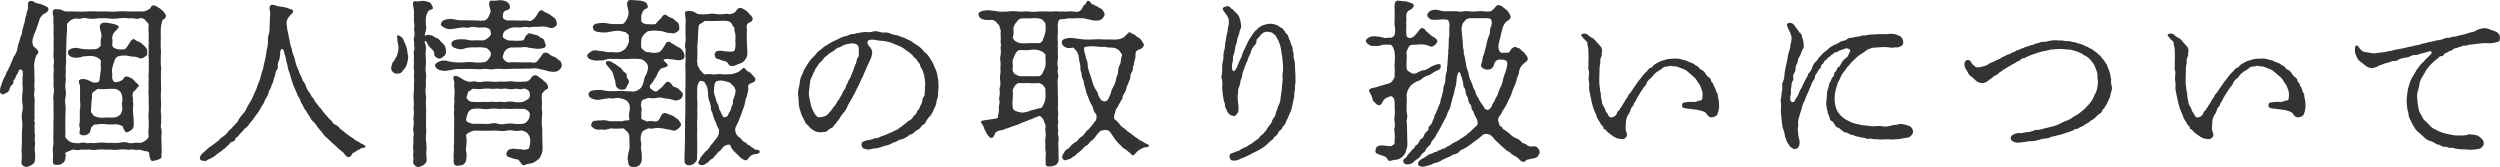 <svg xmlns="http://www.w3.org/2000/svg" width="337.651" height="22.564" viewBox="0 0 337.651 22.564"><defs><style>.a{fill:#333;}</style></defs><g transform="translate(-431.818 -2506.799)"><path class="a" d="M-161.136-5.184a7.384,7.384,0,0,0,0-1.032,2.549,2.549,0,0,1,0-1.056,2.561,2.561,0,0,0,0-1.056,3.933,3.933,0,0,1,.024-1.056c.072-.432-.072-.816,0-1.056.072-.288-.048-.672.024-1.08a6.877,6.877,0,0,0,.024-1.056c0-.312.024-.672.024-1.08,0-.432.024-.7.024-1.08,0-.456.048-.768.048-1.08a6.328,6.328,0,0,0,.024-1.176c-.024-.192.144-.36.456-.624a1.6,1.6,0,0,1,.792-.288,1.282,1.282,0,0,0,.744,0,1.374,1.374,0,0,1,.768,0,4.5,4.5,0,0,0,1.392,0,8.983,8.983,0,0,1,1.392,0,5.4,5.4,0,0,0,1.392,0,4.657,4.657,0,0,1,1.416,0,3.573,3.573,0,0,1,.72,0,1.209,1.209,0,0,0,.72,0,.73.73,0,0,1,.84.312c.168.24.456.336.408.6a5.642,5.642,0,0,0,0,1.1c.024.456-.024.672,0,1.056.024.408-.048.816,0,1.08.024.36-.048.816,0,1.056a7.75,7.75,0,0,1,0,1.056,8.106,8.106,0,0,1,0,1.08c-.048.432.024.744,0,1.056a7.743,7.743,0,0,0,0,1.056,5.377,5.377,0,0,0,0,1.08c.024.48-.024.648,0,1.056a7.528,7.528,0,0,1,0,1.056,5.359,5.359,0,0,0,0,1.08c.024.24,0,.768,0,1.056a4.159,4.159,0,0,0,0,1.1c.024.144-.1.384-.432.6a1.268,1.268,0,0,1-.84.336,2.563,2.563,0,0,0-.744,0,1.922,1.922,0,0,1-.744,0c-.408-.216-1.008-.024-1.44,0a6.692,6.692,0,0,1-.7,0,7.043,7.043,0,0,0-.72,0,5.739,5.739,0,0,0-1.44,0,2.4,2.4,0,0,1-.72,0c-.216,0-.5.1-.7,0a1.546,1.546,0,0,0-.744,0,1.657,1.657,0,0,1-.768,0,1.247,1.247,0,0,1-.84-.312c-.192-.168-.48-.408-.432-.6a8.439,8.439,0,0,0,0-1.1c.024-.336,0-.552,0-1.032Zm8.4-13.656a8.984,8.984,0,0,0-1.392,0,8.971,8.971,0,0,1-1.392,0h-1.392a13.463,13.463,0,0,0-1.392,0,8.971,8.971,0,0,1-1.392,0h-1.392c-.264-.024-.7-.288-.84-.288-.336.024-.648-.12-.84.1-.24.264.048.864,0,1.152-.024.5.024.672.024,1.128s-.024.84,0,1.128c.024.264,0,.84,0,1.128v.96a6.352,6.352,0,0,0,0,.96,2.69,2.69,0,0,1,0,.984c-.048.288.072.6,0,.96a6.723,6.723,0,0,0,0,.984c0,.24-.024.624,0,.984a2.711,2.711,0,0,1,0,.984,2.708,2.708,0,0,0,0,.984,6.551,6.551,0,0,0,0,.984c-.024.288,0,.552,0,.984l-.024,1.008v1.032l-.024,1.008a3,3,0,0,1-.024,1.032,3.862,3.862,0,0,0,0,1.056c0,.48-.048.648-.024,1.08.024.408.36.384.576.384a1.022,1.022,0,0,0,.72-.216.847.847,0,0,0,.384-.624c0-.216.12-.48,0-.672-.072-.12.072-.168.408-.312.312-.12.6-.312.864-.216a1.66,1.66,0,0,0,.768,0,3.853,3.853,0,0,1,.744,0,2.232,2.232,0,0,1,.7,0,1.808,1.808,0,0,0,.72,0,7.163,7.163,0,0,1,1.44,0,3.6,3.6,0,0,1,.72,0,3.371,3.371,0,0,0,.7,0,5.774,5.774,0,0,1,1.44,0c.192.048.384-.12.744,0a3.851,3.851,0,0,0,.744,0c.336.024.624.192.888.192.336.024.456.192.456.36,0,.336.144.936.384.96a2.763,2.763,0,0,0,.792-.168c.144-.048.576-.192.48-.528-.048-.144.048-.336.024-.672-.024-.216,0-.6-.024-1.008,0-.192-.024-.72-.024-.96a3.379,3.379,0,0,0,0-.984c-.144-.408-.024-.552-.024-.984v-.984a3.528,3.528,0,0,1-.024-1.008c.024-.408,0-.648,0-1.008a4.483,4.483,0,0,1,0-.984,3.8,3.8,0,0,0,0-.744c.024-.12-.024-.48,0-.72a3.854,3.854,0,0,1,0-.744,7.1,7.1,0,0,1,0-.72,2,2,0,0,0-.024-.744,7.242,7.242,0,0,1,0-.744v-.72a2.341,2.341,0,0,0,0-.72,11.16,11.16,0,0,1,0-1.272c0-.384-.024-.936,0-1.272a2.974,2.974,0,0,1,.1-.84c.072-.216.072-.5.192-.552a.672.672,0,0,0,.408-.48c0-.192-.072-.144-.192-.432-.048-.12-.384-.384-.48-.48-.264-.24-.432-.24-.576-.384a.835.835,0,0,0-.5-.144c-.288-.024-.264.384-.5.48a3.153,3.153,0,0,1-.408.216,1.661,1.661,0,0,1-.672.12ZM-155.5-8.376a8.471,8.471,0,0,1,1.1,0,1.441,1.441,0,0,1,.6.312,1.182,1.182,0,0,1,.288.576,2.144,2.144,0,0,1,0,1.032c-.048.36.144.792,0,1.056-.072.12-.072.384-.312.552a1.41,1.41,0,0,1-.624.312,6.156,6.156,0,0,1-1.152,0,3.543,3.543,0,0,1-1.128,0c-.264-.1-.576-.144-.624-.264-.1-.216-.312-.264-.336-.552-.024-.192.048-.744.048-.984-.024-.336.12-.792.072-1.176a.586.586,0,0,1,.336-.552c.192-.1.336-.36.576-.312A6.158,6.158,0,0,0-155.5-8.376Zm-3.672,1.68a3.05,3.05,0,0,1,0,.936,5.77,5.77,0,0,0-.024.936c-.024.36,0,.672-.024.96a1.4,1.4,0,0,0-.024.624c.1.192.048.336,0,.744-.072.24.288.384.528.384a1.045,1.045,0,0,0,.672-.216c.264-.192.264-.384.36-.768.024-.168.144-.168.288-.36.12-.144.456-.12.672-.144a3.535,3.535,0,0,1,1.128,0,9.144,9.144,0,0,0,1.152,0,1.691,1.691,0,0,1,.672.1c.216.12.36.1.384.24a1.513,1.513,0,0,0,.36.672c.144.168.5-.048.672-.168a.831.831,0,0,0,.432-.7,9.911,9.911,0,0,0-.048-1.3,6.519,6.519,0,0,1-.024-1.368c.048-.288-.072-.576-.024-.792.024-.336-.144-.5,0-.936.072-.24.456-.432.48-.552.048-.192.192-.168.264-.288.1-.168-.024-.288-.168-.408a2.706,2.706,0,0,1-.456-.456,1.231,1.231,0,0,0-.552-.36,1.073,1.073,0,0,0-.48-.144c-.264-.024-.312.264-.48.432a1.9,1.9,0,0,1-.84.336c-.432.048-.624-.384-.576-.84.048-.336-.1-.7,0-1.008a5.242,5.242,0,0,1,.336-1.1.784.784,0,0,1,.624-.576,2.987,2.987,0,0,1,1.224-.024,3.118,3.118,0,0,0,.648.1,1.7,1.7,0,0,1,.744.168.68.68,0,0,0,.672-.048c.216-.144.5-.264.48-.5s.048-.528-.12-.744a2.656,2.656,0,0,0-.528-.552,1.585,1.585,0,0,0-.672-.408c-.288-.1-.384-.288-.48-.288-.36.024-.528.456-.672.672-.216.288-.36.648-.624.72a5.2,5.2,0,0,1-.864-.024c-.408-.072-.792-.24-.768-.648a2.191,2.191,0,0,0,0-.792,1.356,1.356,0,0,1,.36-.936,4.112,4.112,0,0,0,.528-.6c.072-.144-.312-.336-.792-.456a9.4,9.4,0,0,0-.96-.144c-.264,0-.5-.048-.72.24-.192.24-.048.576.048,1.008a1.608,1.608,0,0,1,0,1.008,2.553,2.553,0,0,0,0,.744c0,.168-.12.216-.312.384a.849.849,0,0,1-.624.192,8.825,8.825,0,0,1-1.128,0,4.022,4.022,0,0,1-.96-.144,1.968,1.968,0,0,0-.984.072c-.36.168-.432.312-.432.552s.168.408.432.552a1.9,1.9,0,0,0,.984.1c.384,0,.528-.216.96-.168a2.961,2.961,0,0,1,1.128,0,1.744,1.744,0,0,1,.624.264c.192.144.384.288.312.552-.048.384.048.744,0,1.008-.072.384-.1.816-.144,1.1-.024.456-.192.6-.336.576a1.062,1.062,0,0,1-.624,0c-.312-.12-.624-.312-.84-.36a1.392,1.392,0,0,0-.888,0c-.312.264.024.576.024,1.008Zm-6.168-4.32a2.906,2.906,0,0,1,0-.912,4.675,4.675,0,0,1,.264-.984c.072-.144.432-.288.192-.672-.192-.312-.552-.408-.648-.72a1.523,1.523,0,0,1-.024-.864,5.709,5.709,0,0,1,.36-.984,4.893,4.893,0,0,0,.264-.768,7.212,7.212,0,0,0,.264-.768,1.513,1.513,0,0,1,.576-.792c.264-.144.624-.312.648-.648.024-.312-.312-.408-.768-.6s-.888-.216-.984-.288c-.12-.12-.552-.36-.84-.192-.24.144-.168.672-.168.84,0,.384-.168.5-.192.792-.024.36-.168.456-.192.792a3.542,3.542,0,0,1-.192.768c-.048.264-.192.648-.192.768a1.97,1.97,0,0,1-.216.792c-.12.36-.168.648-.216.768a2.453,2.453,0,0,0-.216.792,2.179,2.179,0,0,1-.264.768c-.1.288-.312.384-.36.7-.048.192-.216.408-.312.744-.072.192-.24.48-.336.72a3.563,3.563,0,0,0-.36.744c-.072.24-.264.432-.312.648a9.66,9.66,0,0,0-.36,1.032c-.12.456-.072.72.144.84.24.12.264.048.552-.1a.785.785,0,0,0,.552-.624.916.916,0,0,1,.264-.456c.144-.144.264-.192.24-.48-.024-.264.216-.312.264-.5a1.465,1.465,0,0,1,.216-.48c.264-.336.216-.768.552-.648.192.048.24.24.24.48,0,.432-.048.7-.048.84.024.36-.024.576,0,.72a4.249,4.249,0,0,1-.024,1.248,6.678,6.678,0,0,0,0,1.2,2.76,2.76,0,0,1,0,1.176,2.908,2.908,0,0,0-.024,1.2,6.68,6.68,0,0,1,0,1.2,9.418,9.418,0,0,0-.024,1.176c0,.312-.024.816-.024,1.2a3.491,3.491,0,0,0-.024.72,6.387,6.387,0,0,1,0,1.2c0,.168-.144.48.432.744.24.1.456,0,.816-.168.216-.12.5-.312.528-.552a4.151,4.151,0,0,0,.024-1.224,3.207,3.207,0,0,1,0-.84,3.313,3.313,0,0,0-.024-.84c-.024-.336.1-.5,0-.84-.072-.24.024-.7-.024-.84-.072-.216.1-.384,0-.72-.12-.288.072-.432,0-.744a7.186,7.186,0,0,1,0-.72,7.2,7.2,0,0,1,0-.72c0-.24.024-.576,0-1.008a2.631,2.631,0,0,1-.024-.984c.072-.288-.048-.648,0-1.008a6.7,6.7,0,0,0,0-.984Zm22.752,11.3c-.36.336-.5.7-.336.888.192.192.168.1.5.168.24.1.456-.168.744-.264A3.173,3.173,0,0,0-140.88.6a6.091,6.091,0,0,1,.672-.5c.168-.12.312-.24.552-.432.216-.168.312-.312.5-.456.12-.1.24-.36.5-.432.384-.12.384-.24.48-.456.1-.192.336-.216.456-.456a2.518,2.518,0,0,1,.432-.456c.216-.216.24-.36.432-.48a1.362,1.362,0,0,0,.456-.456,3.044,3.044,0,0,1,.384-.48l.384-.5a2.857,2.857,0,0,1,.36-.5,2.938,2.938,0,0,0,.36-.552c.12-.168.168-.288.312-.528a2.51,2.51,0,0,0,.312-.552,2.156,2.156,0,0,1,.288-.576,1.863,1.863,0,0,0,.264-.576,1.354,1.354,0,0,1,.24-.576c.144-.168.12-.384.24-.6a1.763,1.763,0,0,0,.216-.624,2.149,2.149,0,0,1,.216-.624,1.623,1.623,0,0,1,.168-.648.759.759,0,0,0,.192-.648,1.251,1.251,0,0,1,.168-.72,3.876,3.876,0,0,0,.144-.792c0-.432.048-.744.264-.744.264,0,.216.288.384.816a4.494,4.494,0,0,1,.192.816c.024.216.144.456.192.768a2.659,2.659,0,0,0,.192.7c.12.312.12.384.216.7.1.336.168.552.216.672a4.715,4.715,0,0,0,.24.672c.072.12.192.5.288.648s.1.336.288.648a1.8,1.8,0,0,1,.312.648c.072.288.288.456.336.624a1.578,1.578,0,0,0,.384.624,4.368,4.368,0,0,0,.384.624c.216.288.288.624.552.792a4.043,4.043,0,0,1,.624.792c.216.288.408.48.624.744a3.1,3.1,0,0,0,.648.72l.7.672a9.407,9.407,0,0,1,.744.672c.312.288.552.456.744.624.216.216.456.744.816.6.264-.1.312-.264.408-.432s.288-.144.5-.336c.24-.192.432-.192.576-.336a1.638,1.638,0,0,1,.48-.144c.144-.048.24-.072.24-.144,0-.024,0-.024-.024-.048-.24-.312-.528-.312-.768-.5s-.408-.168-.744-.456c-.168-.168-.408-.24-.648-.456a6.464,6.464,0,0,1-.648-.48c-.216-.216-.456-.336-.624-.5a1.55,1.55,0,0,0-.624-.528c-.312-.072-.432-.456-.576-.576a3.169,3.169,0,0,1-.552-.576,7.18,7.18,0,0,1-.528-.6,3.833,3.833,0,0,0-.5-.624c-.144-.144-.312-.456-.5-.648s-.216-.456-.456-.672c-.144-.12-.24-.48-.432-.7a2.572,2.572,0,0,1-.408-.72,2.008,2.008,0,0,0-.384-.744c-.168-.216-.144-.48-.36-.792-.12-.216-.264-.648-.384-.936a4.881,4.881,0,0,1-.336-.96,3.329,3.329,0,0,0-.312-.984c-.144-.408-.12-.7-.264-.984A7.009,7.009,0,0,1-130.9-15.1c-.12-.408-.144-.744-.216-1.008-.1-.312-.1-.744-.168-1.1a1.457,1.457,0,0,1,.408-1.008c.216-.264.48-.456.48-.576.024-.24-.144-.312-.312-.336-.144-.024-.36-.168-.672-.24-.5-.144-.984-.12-1.152-.192-.264-.12-.672-.264-.888-.12-.312.216-.072.768-.072,1.056,0,.432-.072.792-.048.96a5.818,5.818,0,0,1-.048.96,2.47,2.47,0,0,1-.1.96,2.42,2.42,0,0,0-.1.96,5.228,5.228,0,0,1-.12.96c-.1.336-.1.7-.168.912a8.136,8.136,0,0,1-.192.936c-.1.264-.12.744-.216.936a8.941,8.941,0,0,0-.264.912,5.288,5.288,0,0,1-.288.888c-.168.36-.264.72-.336.888-.168.36-.288.648-.384.864a7.179,7.179,0,0,1-.432.864,8.653,8.653,0,0,0-.48.84,2.675,2.675,0,0,1-.552.84,3.646,3.646,0,0,0-.6.84c-.048.216-.24.312-.312.408a2.956,2.956,0,0,1-.36.384c-.168.144-.168.24-.336.36a1.705,1.705,0,0,0-.36.36,2.892,2.892,0,0,1-.744.7,2.469,2.469,0,0,0-.408.336c-.144.24-.24.216-.384.336a7.637,7.637,0,0,1-.84.624,2.864,2.864,0,0,0-.5.408Zm36-17.928c-.384,0-.792-.024-.984,0a5.01,5.01,0,0,1-1.152-.144,2.468,2.468,0,0,0-1.176.072c-.408.168-.456.312-.528.552-.1.192.192.36.528.552a1.689,1.689,0,0,0,1.176.1c.312-.024.768-.12,1.152-.168s.576.12.984,0a1.683,1.683,0,0,1,.984,0c.192.024.672,0,1.032,0a1.109,1.109,0,0,1,.6.168c.312.144.192.336.264.48.168.36-.264.672-.408.792a1.131,1.131,0,0,1-.768.312,12.5,12.5,0,0,0-1.344,0c-.408,0-.816-.168-1.128-.144A3.82,3.82,0,0,0-108.5-15c-.312.12-.528.288-.528.552a.658.658,0,0,0,.528.552,1.845,1.845,0,0,0,1.152.1,2.98,2.98,0,0,1,1.128-.192c.336.024,1.008-.048,1.344,0,.288.048.624.048.792.216.192.216.336.288.384.552.1.384-.192.648-.36.888a.841.841,0,0,1-.7.36,5.422,5.422,0,0,1-1.248,0,4.819,4.819,0,0,0-1.176,0,9.611,9.611,0,0,1-1.176,0,4.3,4.3,0,0,1-1.152-.168,1.656,1.656,0,0,0-1.176.072c-.48.24-.552.36-.528.552.048.264.168.36.528.552a2.039,2.039,0,0,0,1.176.1c.36-.024.648-.144,1.152-.192a4.853,4.853,0,0,1,.84,0,3.47,3.47,0,0,1,.864,0,5.112,5.112,0,0,1,.864,0,5.191,5.191,0,0,0,.864,0,3.446,3.446,0,0,1,.864,0,2.6,2.6,0,0,0,.864,0,3.56,3.56,0,0,1,.888-.024,5.485,5.485,0,0,0,.888,0l.888-.024h.888c.216,0,.6-.024.888-.024a4.013,4.013,0,0,0,.912-.048,6.518,6.518,0,0,1,1.008.168c.432.072.816.24,1.08.264a2.16,2.16,0,0,0,.96,0,1.178,1.178,0,0,0,.672-.648c.072-.264-.048-.408-.072-.576-.048-.168-.384-.36-.48-.456a1.373,1.373,0,0,0-.6-.336,1.356,1.356,0,0,1-.384-.216c-.216-.144-.36-.36-.792-.288-.24.048-.36.408-.576.648-.24.288-.36.528-.552.624-.36.144-.672-.024-1.128.024-.384.024-.864,0-1.128,0a10.393,10.393,0,0,0-1.224,0,.771.771,0,0,1-.7-.216c-.192-.144-.36-.408-.312-.552.12-.384.144-.672.408-.888a1.236,1.236,0,0,1,.792-.36c.192.024.576,0,.744,0,.24-.024.408.024.72-.024a1.725,1.725,0,0,1,.864.072c.408.048.72.1.96.12a2.161,2.161,0,0,0,.816-.048c.144,0,.576-.12.48-.456-.1-.312-.12-.456-.192-.624-.1-.264-.384-.264-.672-.5-.192-.216-.48-.216-.816-.312-.24-.072-.552-.216-.72-.048-.192.192-.336.288-.384.456-.072.264-.216.408-.384.432a6.728,6.728,0,0,1-1.392,0,1.293,1.293,0,0,1-.84-.168c-.336-.192-.432-.312-.384-.48a.889.889,0,0,1,.528-.792,2.028,2.028,0,0,1,1.032-.336c.336,0,.7.024.936,0a2.356,2.356,0,0,1,.912-.024c.216.072.5-.072.936-.048.288,0,.72-.024.936-.048a3.15,3.15,0,0,1,1.1.192.87.87,0,0,0,.888-.384c.1-.168-.048-.6-.12-.744-.168-.312-.5-.408-.648-.576a3.246,3.246,0,0,0-.768-.408c-.312-.168-.36-.288-.528-.264-.408.072-.48.528-.648.7a2.124,2.124,0,0,1-.648.672c-.36.192-.5-.048-.936,0a7.045,7.045,0,0,1-1.008,0c-.288,0-.672-.024-1.08,0-.288.024-.912-.12-.888-.528.024-.384.072-.648.36-.792.24-.12.672-.1.6-.6-.072-.384-.264-.48-.5-.648a2.343,2.343,0,0,0-.792-.168c-.192-.024-.5.072-.816.072-.36-.024-.456-.048-.552.048-.336.36.024.936.048,1.32.024.288-.168.528-.288.84a.947.947,0,0,1-.552.456,4.92,4.92,0,0,1-1.032,0ZM-111.7-13.8c.264.264.384.408.36.72,0,.312.408.6.768.6.216,0,.432-.264.576-.36a.641.641,0,0,0,.24-.6,1.4,1.4,0,0,0-.24-.888c-.192-.216-.432-.432-.6-.624-.12-.144-.312-.312-.432-.312-.144,0-.312-.192-.528-.288a1.97,1.97,0,0,0-.672-.12c-.168,0-.312.048-.312.12a.181.181,0,0,0,.024.1c-.168-.12-.048-.48.048-.816a1.864,1.864,0,0,0,0-.816c-.024-.264,0-.5,0-.816a1.975,1.975,0,0,1,.36-1.008c.168-.24.768-.12.552-.576-.12-.24-.288-.576-.5-.624a4.4,4.4,0,0,0-.768-.168c-.168,0-.576.072-.768.072s-.384-.072-.528.048c-.192.168-.024.7.024,1.008.048.384,0,.744.024.96a5.9,5.9,0,0,0,.024.96c.1.336-.048.648,0,.96a2.156,2.156,0,0,1,0,.888c-.12.264.024.648,0,.888-.024.336.1.7,0,.888-.12.288,0,.672-.024.912a5.465,5.465,0,0,0,0,.888,3.658,3.658,0,0,0,0,.888c.072.336-.048.672,0,.912a3.591,3.591,0,0,1,0,.888A10.981,10.981,0,0,1-114.1-7.9a6.912,6.912,0,0,0,0,1.224c.072.288-.072.864,0,1.248.072.48-.1.96-.024,1.224a2.743,2.743,0,0,1,0,.768c-.024.288-.12.576-.024.768a1.764,1.764,0,0,1,0,.792c-.024.288,0,.5,0,.768a3.868,3.868,0,0,0-.024.912c.072.408-.048.552,0,.912a1.956,1.956,0,0,1,0,.648c-.024.144-.072.408.432.744.216.144.5.024.864-.168.216-.12.5-.36.5-.624.048-.336-.072-.864-.024-1.272a5.276,5.276,0,0,0-.024-1.248,5.219,5.219,0,0,1,0-1.224c.024-.48-.024-.792-.024-1.224,0-.36.024-.888,0-1.248a10.817,10.817,0,0,0,0-1.248c-.072-.456.048-.84,0-1.272a3.477,3.477,0,0,1-.024-1.248c.024-.36,0-.576,0-.936a2.539,2.539,0,0,0,0-.96,3.128,3.128,0,0,1,0-.96,6.406,6.406,0,0,0,0-.96c-.024-.216-.024-.552-.024-.936a2.522,2.522,0,0,0-.024-.96c-.024-.12-.216-.408-.048-.456.144-.048.288.288.36.456A2.352,2.352,0,0,0-111.7-13.8Zm13.272,6.072a.749.749,0,0,1-.336.792,5.034,5.034,0,0,1-.624.312,3.1,3.1,0,0,1-1.152,0,2.724,2.724,0,0,0-1.08,0c-.312.072-.744-.072-1.1,0-.336.048-.768-.072-1.08,0-.456.048-.72-.024-1.1,0a8.843,8.843,0,0,1-1.128,0c-.24-.024-.456,0-.648-.192s-.36-.288-.264-.552c.144-.336.1-.672.384-.744.192-.072.36-.36.528-.288a5.008,5.008,0,0,0,1.344,0,5.122,5.122,0,0,1,1.056,0c.312.048.84-.072,1.056,0,.24.072.744-.072,1.056,0a2.238,2.238,0,0,0,1.056,0c.312-.048.84.168,1.1,0a.8.8,0,0,1,.648.168A.657.657,0,0,1-98.424-7.728Zm-7.608,4.056a1.78,1.78,0,0,1-.672-.192.412.412,0,0,1-.288-.552,2.9,2.9,0,0,1,.312-.912.945.945,0,0,1,.648-.36,4.436,4.436,0,0,1,1.128,0,4.249,4.249,0,0,0,1.1,0,4.028,4.028,0,0,1,1.08,0c.312.072.624-.072,1.1,0,.288,0,.624.024,1.08,0,.288-.024.888.024,1.152,0a.951.951,0,0,1,.648.216c.264.216.312.312.312.552a1.191,1.191,0,0,1-.336.888.835.835,0,0,1-.624.36,4.622,4.622,0,0,1-1.152,0,4.064,4.064,0,0,0-1.08,0,2.44,2.44,0,0,1-1.1,0,1.839,1.839,0,0,0-1.08,0,5.656,5.656,0,0,1-1.1,0Zm2.232.936c.336,0,.648-.024,1.08,0a3.407,3.407,0,0,0,1.1,0,2.691,2.691,0,0,1,1.08,0c.36.1.936-.072,1.152,0a2.173,2.173,0,0,1,.624.312,1.66,1.66,0,0,1,.336.576,2.234,2.234,0,0,1,0,1.056c-.1.624-.192.528-.72.624-.168.024-.552-.1-.672-.072a3.663,3.663,0,0,1-.72-.072,2.813,2.813,0,0,0-.648.1c-.168.024-.312.36-.36.456a.4.4,0,0,0,.216.552l.7.24c.36.12.624.048.768.264a5.534,5.534,0,0,0,.432.552c.192.24.552-.144.936-.12a1.868,1.868,0,0,0,.864-.336c.216-.168.552-.336.672-.7A2.225,2.225,0,0,0-96.7-.336l-.024-.888-.024-.864a9.715,9.715,0,0,0-.024-1.176,6.174,6.174,0,0,1-.024-1.176,4.792,4.792,0,0,0,0-1.176c-.048-.288.048-.72,0-1.2a3.817,3.817,0,0,1,0-.744c-.024-.336.288-.408.336-.528.1-.264.576-.216.5-.528a1.008,1.008,0,0,0-.336-.648c-.288-.192-.408-.408-.552-.48-.312-.144-.576-.552-.912-.48a.819.819,0,0,0-.576.5,1.01,1.01,0,0,1-.864.36,8.375,8.375,0,0,1-1.344,0,2.959,2.959,0,0,0-1.032,0c-.384.024-.768-.024-1.032,0a4.823,4.823,0,0,1-1.032,0,4.89,4.89,0,0,0-1.032,0,2.486,2.486,0,0,1-1.032,0c-.312-.1-.72.072-1.008,0a2.454,2.454,0,0,1-.912-.408c-.384-.216-.768-.48-1.032-.312-.216.144-.024.528.024.744.024.312-.024.528,0,.72a5.39,5.39,0,0,1,0,1.392c-.024.192.048.528,0,.816a3.16,3.16,0,0,0,0,.84,3.143,3.143,0,0,0-.024.84,4.907,4.907,0,0,1,0,.84c.024.528,0,.7,0,1.2v1.176c.024.312-.072.912-.024,1.2s-.1.816-.024,1.224a6.19,6.19,0,0,0,0,.7.475.475,0,0,0,.576.384c.312-.072.528,0,.744-.192a.851.851,0,0,0,.36-.648,2.761,2.761,0,0,0,.024-1.008c-.12-.36,0-.552,0-.984a3.7,3.7,0,0,0,0-1.032c-.1-.216-.024-.432.312-.576a2.992,2.992,0,0,1,.648-.288c.24-.024.7,0,1.128,0Zm-11.064-10.128c-.048-.168-.072-.456-.144-.864a4.017,4.017,0,0,0-.336-.936c-.12-.264-.216-.6-.432-.72-.192-.1-.36-.288-.456-.24-.216.144-.072.336-.072.672,0,.24.144.768.144.984a2.975,2.975,0,0,1-.168.96c-.072.336-.264.432-.336.672-.12.264-.288.312-.336.528-.024.192-.144.288-.144.6a.641.641,0,0,0,.216.528.644.644,0,0,0,.528.24c.288,0,.6-.048.72-.264.12-.192.336-.36.48-.624a2.437,2.437,0,0,0,.264-.768A2.232,2.232,0,0,0-114.864-12.864Zm29.52,2.664c.048-.24-.168-.336-.288-.432-.168-.1-.216-.24-.36-.408-.168-.24-.312-.264-.5-.408a2.988,2.988,0,0,0-.576-.384c-.36-.24-.84-.456-1.032-.192-.144.192.072.408.216.6a7.359,7.359,0,0,1,.576.7,2.959,2.959,0,0,1,.264.816,2.971,2.971,0,0,1,.216.984.862.862,0,0,0,.816.648c.264-.024.48.024.624-.288.072-.168.216-.432.288-.576C-84.864-9.552-85.416-9.816-85.344-10.2Zm13.728.888c.312.072.336.264.528.384a1.022,1.022,0,0,1,.36.48.676.676,0,0,1,.072.5,2.267,2.267,0,0,1-.168.672c-.1.312-.216.432-.168.672.048.312-.24.672-.264.912a1.184,1.184,0,0,1-.264.528c-.072.12-.12.408-.312.528-.312.144-.48.072-.528-.072a4.289,4.289,0,0,1-.288-.576c-.072-.216-.192-.24-.216-.5a1.9,1.9,0,0,0-.288-.768,5.583,5.583,0,0,1-.216-.7,5.373,5.373,0,0,1-.192-.7,8.23,8.23,0,0,1,.072-.984c.072-.384.312-.528.456-.528a1.872,1.872,0,0,1,.816,0Zm2.016,3.6a3.193,3.193,0,0,0,.24-.816,2.71,2.71,0,0,1,.24-.816c.048-.144.12-.6.192-.84.072-.264-.168-.672.216-.888.192-.1.672-.192.744-.5.072-.264-.072-.312-.192-.456a4.78,4.78,0,0,0-.48-.528c-.216-.168-.48-.216-.576-.408-.144-.216-.288-.312-.48-.168a4.619,4.619,0,0,1-.552.456,4.181,4.181,0,0,1-1.008.312l-.984.024a3.868,3.868,0,0,0-.912-.024,2.293,2.293,0,0,1-.72,0,3.553,3.553,0,0,0-.72,0c-.36.12-.48-.264-.816-.552-.144-.12-.168-.408-.288-.5s-.024-.312-.12-.552c-.048-.144.048-.5.024-.936-.024-.264.024-.624,0-.936a5.808,5.808,0,0,1,.048-.912l.048-.936c0-.216.024-.624.072-1.08,0-.264.168-.384.408-.5.312-.192.384-.336.7-.288H-73.1a8.079,8.079,0,0,1,1.32,0,.866.866,0,0,1,.72.576c.144.264.312.288.264.552a1.278,1.278,0,0,0,.12.552,4.256,4.256,0,0,1,0,.96,4.227,4.227,0,0,1,0,.96c-.072.5-.168.5-.576.552a10.471,10.471,0,0,1-1.248-.12,1.5,1.5,0,0,0-.552.024c-.216.048-.336.144-.408.432a.748.748,0,0,0,.264.6,2.263,2.263,0,0,1,.648.216c.144.072.576.1.72.24.288.216.168.336.432.5a1.1,1.1,0,0,0,.84-.1c.216-.1.6-.216.744-.288a1.5,1.5,0,0,0,.552-.552,1.252,1.252,0,0,0,.216-.84L-69.1-14.52c-.024-.5-.024-.768-.024-1.224a6.012,6.012,0,0,0,0-.936.552.552,0,0,1,.312-.648c.192-.1.432-.168.48-.48.024-.192-.048-.24-.192-.456a2.98,2.98,0,0,1-.456-.48,2.238,2.238,0,0,0-.576-.408.792.792,0,0,0-.5-.168c-.168-.024-.5.312-.552.48a1.343,1.343,0,0,1-.96.36c-.192-.1-.576,0-.792,0a3.1,3.1,0,0,1-.816,0,2.886,2.886,0,0,0-1.2,0,6.656,6.656,0,0,1-1.2,0c-.336-.024-.576-.312-.936-.384a1.633,1.633,0,0,0-.912.048c-.072.072-.024.384,0,.648A5.31,5.31,0,0,1-77.4-16.92v1.248a4.068,4.068,0,0,1,0,.936,2.048,2.048,0,0,0,0,.936c.024.24,0,.6,0,.936,0,.384.024.672,0,.936a4.131,4.131,0,0,0,0,.96V-9.1l-.024.936v2.832c0,.264,0,.72-.024.936-.024.264,0,.672,0,.936l-.024.96v.936c0,.36-.024.6-.024.936,0,.432-.024.84-.024,1.08a8.364,8.364,0,0,0,0,1.1.625.625,0,0,0,.528.384,1.27,1.27,0,0,0,.72-.216c.216-.192.432-.408.432-.648,0-.36.024-.792.024-1.344v-1.32a12,12,0,0,1,0-1.32,12.55,12.55,0,0,1,0-1.344,12.029,12.029,0,0,0,0-1.32,8.067,8.067,0,0,0,0-1.32c-.024-.384,0-.912,0-1.392a1.826,1.826,0,0,1,.12-.768c.1-.168.12-.408.36-.408.144,0,.48.072.576.288s.216.384.264.5a3.958,3.958,0,0,1,.144,1.032,2.958,2.958,0,0,0,.168.912,3.19,3.19,0,0,1,.216.888c-.048.408.192.528.24.864a5.229,5.229,0,0,0,.312.888,6.118,6.118,0,0,1,.24.576c.072.288.216.36.264.576a1.447,1.447,0,0,1,.024.552,2.6,2.6,0,0,1-.24.576c-.192.216-.408.5-.5.624-.216.312-.36.336-.5.648a1.726,1.726,0,0,1-.528.576c-.168.144-.408.5-.552.648-.216.192-.24.48-.36.648-.168.264-.12.36.072.5a.568.568,0,0,0,.456.072c.24-.048.288-.144.6-.312.192-.1.288-.384.624-.528.264-.12.264-.336.5-.5.144-.1.192-.336.432-.48a2.63,2.63,0,0,0,.5-.528.943.943,0,0,1,.5-.336c.168-.048.456-.168.552.048a2.321,2.321,0,0,0,.552.84l.648.624a1.8,1.8,0,0,0,.816.528c.312.048.288-.24.648-.528a.94.94,0,0,1,.552-.288c.12-.024.744-.048.744-.312,0-.312-.336-.264-.552-.312-.144-.024-.36-.24-.5-.312-.24-.12-.24-.24-.456-.312-.192-.048-.24-.24-.432-.336a1.141,1.141,0,0,1-.552-.456c-.072-.12-.408-.312-.528-.48a1.24,1.24,0,0,1-.264-1.056c.1-.24.336-.672.456-.984l.312-.792ZM-83.376-18.24a1.84,1.84,0,0,1,.36-.792c.168-.24.624-.12.5-.576a.691.691,0,0,0-.528-.576,2.721,2.721,0,0,0-.768-.144c-.192,0-.6-.048-.744-.048-.24,0-.5-.1-.672.24s.072.792.144,1.488a2.094,2.094,0,0,1-.312.96c-.192.36-.384.552-.624.552h-1.128a8.158,8.158,0,0,1-1.1-.144,4.183,4.183,0,0,0-1.128.072c-.24.024-.6.264-.528.552s.1.408.528.552a5.192,5.192,0,0,0,1.128.1c.432-.024.672-.12,1.1-.168a2.946,2.946,0,0,1,1.128,0c.24.12.432.024.624.216.264.24.384.312.336.432-.072.216.1.6,0,.84a2.756,2.756,0,0,1-.456.864,1.749,1.749,0,0,1-.864.48,2.72,2.72,0,0,1-.768,0c-.192-.024-.576,0-.768,0a6.7,6.7,0,0,0-1.1-.168c-.456-.072-.768-.168-1.128.072-.312.216-.528.384-.528.552,0,.216.168.432.528.552a2.491,2.491,0,0,0,1.128.1,2.276,2.276,0,0,0,1.1-.192,3.589,3.589,0,0,1,.72,0c.216,0,.5-.024.72,0a3.607,3.607,0,0,0,.72,0c.264,0,.528.024.744,0a8.078,8.078,0,0,1,1.32,0A1.171,1.171,0,0,1-82.8-12a.908.908,0,0,1,.336.72,2.607,2.607,0,0,1-.288,1.032,1.889,1.889,0,0,0-.264.72,3.813,3.813,0,0,1-.24.744,1.111,1.111,0,0,1-.408.456,1.56,1.56,0,0,1-.528.264,1.764,1.764,0,0,1-.72,0,3.673,3.673,0,0,1-.72-.024,7.733,7.733,0,0,0-1.056,0c-.432.024-.744,0-1.056,0-.432,0-.84-.144-1.1-.144a5.226,5.226,0,0,0-1.128.072c-.408.072-.576.432-.528.552.1.24.072.384.528.552a1.845,1.845,0,0,0,1.128.1c.48-.072.744-.12,1.1-.168.24-.024.384.1.744,0a1.851,1.851,0,0,1,.744,0,2.456,2.456,0,0,1,.84.288,1.172,1.172,0,0,1,.432.552,2.142,2.142,0,0,1,0,1.032,2.106,2.106,0,0,0,0,.888c.024.192-.072.24-.384.24s-.552.12-.72.12a11.592,11.592,0,0,0-1.3,0c-.408,0-.816-.192-1.1-.144-.432.024-.792.024-1.128.072-.48.072-.408.288-.528.552-.048.144.24.432.528.552.384.168.672.048,1.128.1.312.072.84-.192,1.1-.168a7.752,7.752,0,0,0,1.3,0c.312-.072.456.072.72.36a.967.967,0,0,1,.384.7c0,.336.024,1.008.024,1.3a1.654,1.654,0,0,1-.1.72c-.072.312-.12.672-.144.816-.072.264.072.408.072.72.048.312.168.576.576.576a1.288,1.288,0,0,0,.888-.192A1.273,1.273,0,0,0-83.3.936a4.867,4.867,0,0,0-.072-1.008c-.12-.312.048-.792-.024-1.032a2.343,2.343,0,0,1,0-1.08c.1-.264.072-.408.384-.576.168-.1.576-.336.72-.288.408.12.816-.12,1.344-.048.168.024.408.024.768.1.216.072.648.12.864.168a.692.692,0,0,0,.744-.048,1.681,1.681,0,0,0,.48-.456c.216-.264-.048-.552-.144-.7-.12-.264-.408-.36-.624-.552a2.326,2.326,0,0,0-.792-.36c-.288-.12-.384-.216-.6-.168-.36.072-.432.36-.552.552-.144.288-.192.456-.528.576-.168.048-.816-.144-1.08-.024-.168.072-.408-.072-.648-.168s-.336-.144-.312-.384a6.691,6.691,0,0,0,0-.7c0-.144.12-.24.024-.576a1.2,1.2,0,0,1,.1-1.008c.072-.12.216-.072.5-.216a1.159,1.159,0,0,1,.648-.072,2.775,2.775,0,0,0,.768-.024,1.416,1.416,0,0,1,.72-.024c.312.048.432.1.744.12a3.76,3.76,0,0,1,.816.168.893.893,0,0,0,.744-.024.664.664,0,0,0,.5-.5c.12-.264.024-.384-.12-.552A3.571,3.571,0,0,0-78.36-8.4c-.36-.288-.72-.192-.84-.5a.911.911,0,0,0-.576-.456c-.264-.024-.432.36-.7.624a4.3,4.3,0,0,1-.36.336c-.264.144-.288.288-.456.336-.336.12-.552-.192-.792-.336a.419.419,0,0,1,.048-.648,3.33,3.33,0,0,0,.456-.672,4.227,4.227,0,0,0,.336-.552,2.031,2.031,0,0,1,.552-.864c.072-.048.456-.12.7-.24.12-.048.192-.12.192-.192a.176.176,0,0,0-.048-.144,3.219,3.219,0,0,0-.408-.408c-.048-.048-.1-.1-.1-.144s.1-.168.456-.168c.144,0,.384.048.672.048a6.579,6.579,0,0,1,.672.12,1.906,1.906,0,0,0,.6-.048c.216-.048.288-.048.408-.384a1.058,1.058,0,0,0-.192-.768,1.373,1.373,0,0,0-.648-.576c-.24-.1-.6-.384-.744-.432-.216-.072-.24-.264-.528-.288-.384-.024-.456.408-.672.7-.192.288-.36.6-.672.72a2.533,2.533,0,0,1-1.272,0c-.24-.024-.48.024-.72-.24-.216-.168-.336-.24-.384-.432a4.853,4.853,0,0,1,0-.84,1.28,1.28,0,0,1,.36-.864c.288-.288.48-.48.7-.48a3.946,3.946,0,0,1,1.3-.024,2.986,2.986,0,0,1,.744.12,2.136,2.136,0,0,0,.792.168c.144-.024.456.144.744-.048.168-.12.432-.168.5-.48a2.05,2.05,0,0,0-.1-.744c-.1-.216-.384-.312-.6-.552-.24-.264-.5-.216-.744-.384-.144-.1-.36-.288-.5-.264-.384.072-.408.456-.672.624s-.432.552-.648.648a4.459,4.459,0,0,1-.984,0c-.408.048-.888-.216-.888-.48Zm28.32,8.112c-.1.336-.36.6-.384.792-.048.192-.192.288-.264.528a1.17,1.17,0,0,1-.24.528,2.881,2.881,0,0,0-.288.5c-.048.24-.144.288-.264.5a2.407,2.407,0,0,1-.312.5c-.12.12-.168.336-.312.5a5.068,5.068,0,0,1-.36.456,2.769,2.769,0,0,1-.36.48,2.409,2.409,0,0,1-.552.552,1.756,1.756,0,0,1-.744.216c-.36.1-.552-.072-.768-.384a4.166,4.166,0,0,1-.48-.984,9.96,9.96,0,0,1-.264-1.152,2.55,2.55,0,0,1-.072-.936l.144-1.224a1.193,1.193,0,0,1,.168-.6,4.662,4.662,0,0,0,.24-.576c.12-.264.192-.312.288-.576.12-.312.312-.408.336-.528A1.78,1.78,0,0,1-59.16-12a2.045,2.045,0,0,0,.408-.456c.072-.168.264-.264.48-.456a2.8,2.8,0,0,1,.5-.384,4.126,4.126,0,0,0,.528-.336,1.262,1.262,0,0,1,.6-.36c.288-.072.312-.192.552-.264a2.625,2.625,0,0,1,.912-.24,1.364,1.364,0,0,1,.888.1c.432.216.288,1.1.288,1.2,0,.168.072.36-.1.552-.192.216-.168.624-.288.84a3.415,3.415,0,0,0-.312.84Zm-2.376-4.68a7.068,7.068,0,0,0-.792.456,3.3,3.3,0,0,0-.744.528c-.264.24-.552.36-.7.6a4.047,4.047,0,0,1-.6.648,5.282,5.282,0,0,0-.552.7l-.48.768c-.12.168-.216.576-.36.816a2.735,2.735,0,0,0-.288.888,5.864,5.864,0,0,1-.168.936,3.126,3.126,0,0,0-.072.96,7.807,7.807,0,0,1,.072,1.056A4.411,4.411,0,0,0-61.9-5.424a4.921,4.921,0,0,0,.384.984l.24.456a.78.78,0,0,0,.312.432,2.729,2.729,0,0,1,.36.384,2.253,2.253,0,0,0,.432.336,1.653,1.653,0,0,0,.984.312c.312-.048.768,0,.936-.192a1.513,1.513,0,0,1,.5-.36.693.693,0,0,0,.408-.36c.072-.192.288-.216.36-.432.048-.168.24-.24.336-.432a4.375,4.375,0,0,1,.576-.84,2.771,2.771,0,0,0,.5-.792,6.053,6.053,0,0,1,.456-.84c.168-.288.264-.5.456-.84a9.584,9.584,0,0,0,.432-.864,7.767,7.767,0,0,0,.432-.888c.072-.216.36-.648.432-.912.1-.264.288-.624.408-.936.072-.216.312-.648.432-.96a2.993,2.993,0,0,0,.336-.984,1.321,1.321,0,0,0-.24-.816,1.285,1.285,0,0,1-.408-.648A.389.389,0,0,1-52.536-15a2.133,2.133,0,0,1,.864.024,4.444,4.444,0,0,0,.816.1,3.27,3.27,0,0,1,.792.144,2.71,2.71,0,0,1,.744.24l.72.288a3.621,3.621,0,0,1,.672.36,6.928,6.928,0,0,0,.648.456c.216.192.5.408.576.5a1.242,1.242,0,0,0,.384.408c.216.12.168.312.312.432.144.168.264.264.288.48a1.292,1.292,0,0,0,.24.48,3.694,3.694,0,0,1,.336,1.032,7.824,7.824,0,0,1,.12,1.08c-.024.216-.024.576-.048.864-.024.336,0,.624-.144.792-.192.168-.168.48-.24.744-.1.312-.288.552-.312.7-.072.288-.336.384-.384.624-.048.288-.36.408-.456.576a1.342,1.342,0,0,1-.5.528,3.24,3.24,0,0,0-.576.432c-.264.168-.312.264-.6.456-.312.144-.336.312-.6.408-.384.144-.576.312-.768.36-.24.072-.432.216-.624.264a4.356,4.356,0,0,1-.72.264,1.348,1.348,0,0,1-.672.24c-.192-.024-.552.192-.768.216a3,3,0,0,0-1.008.264c-.336.168-.168.888.192.936a1.474,1.474,0,0,0,.864.072,2.569,2.569,0,0,1,.72-.12c.288-.048.48-.12.768-.192a2.751,2.751,0,0,1,.672-.192,3.317,3.317,0,0,0,.744-.312c.24-.144.384-.1.672-.288a1.524,1.524,0,0,1,.648-.24,2.729,2.729,0,0,0,.744-.384c.144-.072.264-.24.432-.264a.993.993,0,0,0,.5-.312,1.48,1.48,0,0,1,.432-.312.92.92,0,0,0,.408-.336c.168-.192.192-.288.36-.36.192-.072.216-.144.336-.36a2.7,2.7,0,0,1,.6-.816,2.669,2.669,0,0,0,.48-.888,2.543,2.543,0,0,0,.36-.936c0-.312.216-.624.216-1.032,0-.264.048-.6.072-1.1-.024-.264,0-.648-.048-.864-.024-.24-.1-.552-.144-.84a3.613,3.613,0,0,0-.264-.768c-.144-.288-.216-.552-.312-.72a5.5,5.5,0,0,0-.408-.672,2.721,2.721,0,0,0-.48-.624,2.4,2.4,0,0,1-.552-.552,3.515,3.515,0,0,0-.6-.5c-.24-.192-.432-.24-.648-.432a2.066,2.066,0,0,0-.7-.384,3.7,3.7,0,0,0-.744-.336c-.216-.048-.432-.192-.768-.264a2.775,2.775,0,0,1-.768-.192,1.475,1.475,0,0,0-.816-.168,2.517,2.517,0,0,1-.816-.1,1.362,1.362,0,0,0-.816-.024,2.342,2.342,0,0,1-.912.048,6.243,6.243,0,0,0-.936.12c-.36.024-.624.192-.888.168-.336-.024-.6.216-.864.264a3.015,3.015,0,0,0-.888.312Zm32.568-.408a2.629,2.629,0,0,0-1.3.072c-.36.144-.408.264-.408.552,0,.144.072.312.408.552a1.269,1.269,0,0,0,.936.1c.216-.1.36.144.576.384a1.525,1.525,0,0,1,.36.84,6.036,6.036,0,0,0,.12.744,3.162,3.162,0,0,1,.12.768c-.072.288.144.6.144.72a1.715,1.715,0,0,0,.144.72,1.73,1.73,0,0,1,.192.72c0,.144.192.528.192.7a5.521,5.521,0,0,0,.336,1.008,10.254,10.254,0,0,0,.408.984,2.72,2.72,0,0,1,.312.648.978.978,0,0,0,.312.648c.216.168.12.888,0,.984-.168.12-.192.216-.384.48a4.2,4.2,0,0,1-.384.456c-.264.336-.408.336-.624.672a2.207,2.207,0,0,1-.624.624c-.312.168-.336.456-.672.624a2.621,2.621,0,0,0-.7.576,2.045,2.045,0,0,1-.408.384.843.843,0,0,0-.432.432c-.264.432-.384.576-.192.912.24.312.48.1.912,0,.216-.048.336-.264.5-.312A1.338,1.338,0,0,0-24.624.48c.192-.24.432-.312.72-.624.336-.288.336-.456.648-.576.288-.12.408-.48.648-.624a2.7,2.7,0,0,0,.624-.648,4.145,4.145,0,0,1,.648-.72,3.2,3.2,0,0,1,.624-.12.782.782,0,0,1,.7.336c.144.192.216.336.456.648a3.785,3.785,0,0,0,.48.648,4.765,4.765,0,0,0,.5.48,1.316,1.316,0,0,0,.528.456c.192.12.384.312.552.432.24.168.384.456.576.408s.456-.5.744-.672l.552-.312c.216-.12.816-.072.816-.288s-.5-.288-.792-.528c-.36-.24-.456-.168-.7-.432a5.46,5.46,0,0,1-.624-.432,3.772,3.772,0,0,0-.624-.456c-.192-.1-.336-.36-.6-.5a2.517,2.517,0,0,1-.576-.5,3.013,3.013,0,0,0-.672-.7c-.168-.1-.12-.192-.1-.528.024-.24.144-.36.168-.648,0-.192.312-.456.36-.648.048-.168.312-.528.36-.648.048-.192.24-.24.24-.528,0-.216.12-.312.24-.552a1.649,1.649,0,0,0,.24-.552c.072-.168.024-.288.192-.552.1-.168.144-.432.216-.552a1.258,1.258,0,0,0,.168-.576.892.892,0,0,1,.168-.576.839.839,0,0,0,.168-.552c-.024-.264.12-.288.144-.6a4.141,4.141,0,0,1,.12-.576c.192-.456-.048-.912.264-1.2.144-.144.264-.12.576-.264a.988.988,0,0,0,.384-.5c.048-.12-.192-.384-.24-.48a1.213,1.213,0,0,0-.576-.576c-.192-.072-.432-.432-.672-.456-.264-.048-.408-.336-.552-.192a6.849,6.849,0,0,0-.6.6,2.03,2.03,0,0,1-.984.336,6.012,6.012,0,0,1-.936,0c-.432,0-.576.024-.912,0a8.363,8.363,0,0,0-1.344,0,12.551,12.551,0,0,1-1.344,0Zm1.416,2.04a1.62,1.62,0,0,1-.12-.744c0-.144.648-.24,1.1-.216.216,0,.456.024.792.048a2.748,2.748,0,0,0,.768.024c.312-.024.408.1.768.1a2.78,2.78,0,0,1,.768.072,1.282,1.282,0,0,1,.648.456c.144.216.36.408.264.624-.168.336-.12.912-.264,1.152a1.709,1.709,0,0,0-.24.984c-.024.312-.264.744-.288.984a2.837,2.837,0,0,1-.336.96,3.216,3.216,0,0,0-.384.96c-.1.264-.168.408-.288.672a.617.617,0,0,1-.552.408.729.729,0,0,1-.552-.312c-.144-.312-.288-.408-.312-.6-.024-.336-.288-.576-.432-.912a2.683,2.683,0,0,1-.36-.912c-.048-.24-.24-.7-.312-.984a4.768,4.768,0,0,1-.288-1.008,2.4,2.4,0,0,0-.24-1.1Zm1.2-4.44a2.436,2.436,0,0,0,.816-.048,1.1,1.1,0,0,0,.576-.576c.1-.192.072-.288-.072-.576-.144-.264-.168-.336-.48-.456a5.307,5.307,0,0,0-.576-.336c-.288-.1-.312-.192-.408-.192-.288-.048-.264-.384-.6-.48-.216-.048-.216.216-.36.384-.144.192-.24.216-.36.36a1.025,1.025,0,0,1-.576.7c-.408.144-.864-.1-1.368,0-.36.024-.864,0-1.368,0-.48-.072-.912.048-1.344,0-.384,0-.936-.024-1.392,0a5.2,5.2,0,0,1-1.368,0c-.432-.048-.912.072-1.368,0a5.213,5.213,0,0,0-1.368,0,8.37,8.37,0,0,1-1.344,0c-.456-.1-.72-.1-1.032-.144a2.734,2.734,0,0,0-1.056.072c-.456.12-.576.336-.528.552a.769.769,0,0,0,.528.552,2.534,2.534,0,0,0,1.1.1.99.99,0,0,1,.888.456c.048.072.336.264.336.48.024.288.144.36.144.528s-.024.624,0,.816c.048.336-.048.7,0,.816.1.24-.048.576,0,.864a2.531,2.531,0,0,1-.024.84,1.939,1.939,0,0,0,0,.84,4.771,4.771,0,0,1-.024.84,5.191,5.191,0,0,1,0,.864,2,2,0,0,0-.024.84,2.473,2.473,0,0,1-.024.864c-.12.24-.024.5-.024.84,0,.312-.168.768-.048,1.056.072.312-.144.768-.072,1.032a2.587,2.587,0,0,1-.1.84c-.048.264,0,.432-.144.456a3.827,3.827,0,0,1-.72.144,4.307,4.307,0,0,0-.7.12,1.676,1.676,0,0,0-.72.144c-.12.12.048.312.192.5.12.168.192.552.336.768a3.5,3.5,0,0,0,.408.7c.144.144.216.288.408.288.384.024.456-.576.624-.768a2.089,2.089,0,0,1,.84-.288c.168-.024.5-.192.84-.288.192-.048.5-.216.888-.312a5.057,5.057,0,0,0,.84-.336c.216-.1.6-.216.864-.336.264-.144.456-.12.84-.336.168-.1.456-.168.648-.264.24-.12.432.168.624.408.12.144.12.36.216.528a.893.893,0,0,1,.1.624c-.072.36.12,1.032,0,1.344a2.57,2.57,0,0,0,0,.864,5.193,5.193,0,0,0,0,.864,2.594,2.594,0,0,1,.024.864c-.024.336.024.576,0,.888-.024.336.192.408.528.408a2.336,2.336,0,0,0,.768-.168A.85.85,0,0,0-27,1.152c0-.312-.024-.6-.024-.816V-.432a7.469,7.469,0,0,1-.024-.768,2.1,2.1,0,0,0,0-.864c-.12-.336.024-.624-.024-.84a2.04,2.04,0,0,1,0-.864c.048-.264-.072-.624-.024-.84a3.468,3.468,0,0,0,0-.864c-.024-.144,0-.5,0-.84v-.864c0-.168-.024-.576-.024-.84v-.84a3.446,3.446,0,0,1,0-.864,1.259,1.259,0,0,0,0-.84c-.072-.336.1-.576,0-.864a1.968,1.968,0,0,1,0-.84,3.468,3.468,0,0,0,0-.864c0-.384.024-.6,0-.84-.024-.384.048-.7,0-.864a3.64,3.64,0,0,1,0-.888,5.641,5.641,0,0,0,0-.912,2.123,2.123,0,0,1,.12-.96c.1-.192.336-.216.528-.216a2.668,2.668,0,0,0,.7-.1c.216-.024.648.024.888,0,.288-.048.7,0,.888-.024a3.228,3.228,0,0,1,.84.12Zm-6.528,9.36c-.048.264.024.7,0,1.056a2.728,2.728,0,0,1-.24.864c-.192.408-.288.552-.48.552a2.855,2.855,0,0,0-.648.168,2.855,2.855,0,0,0-.648.168,4.257,4.257,0,0,1-1.056.264,2.451,2.451,0,0,1-.888-.192A.6.6,0,0,1-33.216-6a7.03,7.03,0,0,1,0-1.008,4.815,4.815,0,0,0,0-1.176,2.1,2.1,0,0,1,.336-.648c.264-.312.456-.384.672-.336.288.024.912-.024,1.224,0a6.643,6.643,0,0,0,1.2,0,.923.923,0,0,1,.672.312A.889.889,0,0,1-28.776-8.256ZM-32.208-10.1a2.417,2.417,0,0,1-.672-.264.869.869,0,0,1-.336-.552,7.348,7.348,0,0,0,0-1.032.994.994,0,0,1,.1-.552c.12-.264.144-.36.24-.552.144-.312.36-.576.672-.576s.96.024,1.224,0a2.873,2.873,0,0,1,1.2,0,2.37,2.37,0,0,1,.672.288c.1.1.384.264.336.552-.048.24.048.7,0,1.032a1.271,1.271,0,0,1-.1.552c-.048.264-.168.336-.24.528-.168.456-.432.6-.672.576Zm1.224-4.464a6.9,6.9,0,0,1-1.224,0,1.834,1.834,0,0,1-.648-.288c-.192-.1-.384-.432-.312-.576a2.518,2.518,0,0,0,.048-1.032,1.531,1.531,0,0,1,.432-.936,1.078,1.078,0,0,1,.6-.5,11.671,11.671,0,0,1,1.3,0,3.386,3.386,0,0,1,1.1,0,1.011,1.011,0,0,1,.6.264c.144.264.312.288.312.528a6.409,6.409,0,0,1,0,.96,5.865,5.865,0,0,1-.336,1.056.648.648,0,0,1-.672.528Zm29.136.72a3.148,3.148,0,0,0-.336.72,2.384,2.384,0,0,1-.336.816c-.12.336-.288.672-.384.936-.144.408-.432.648-.5.6-.192-.144-.216-.48-.168-1.008a2.318,2.318,0,0,0,.12-.7,1.079,1.079,0,0,1,.1-.552,3.751,3.751,0,0,0,.192-.912c.048-.336.216-.6.24-.864a2.616,2.616,0,0,1,.24-.864c.1-.216.072-.384.192-.7a1.02,1.02,0,0,0,.1-.744,3.293,3.293,0,0,0-.168-.816,1.6,1.6,0,0,0-.456-.7,2.527,2.527,0,0,1-.36-.36c-.144-.192-.336-.216-.432-.36-.216-.312-.528-.192-.864-.072-.336.168-.072.48.144.792a2.153,2.153,0,0,1,.5.888,3.548,3.548,0,0,1-.048.888c-.12.264-.048.6-.192,1.032a4.971,4.971,0,0,0-.144.768c0,.144-.144.6-.12.744a2.724,2.724,0,0,1-.12.768,2.314,2.314,0,0,0-.1.768,2.46,2.46,0,0,1-.1.768,4.1,4.1,0,0,0-.072.744,4.233,4.233,0,0,1-.024.768c0,.192-.144.528-.024.768A2.633,2.633,0,0,1-4.92-8.64c0,.384.072.6.072.816.024.36.072.48.12.84.048.384.216.5.192.84-.024.192.12.336.264.72a1.178,1.178,0,0,0,.384.5c.192.168.192.1.456.192.288.1.432-.192.552-.336.144-.144.168-.312.168-.648a2.957,2.957,0,0,0-.048-.744c-.048-.264-.024-.384-.072-.744a6.082,6.082,0,0,1,.072-.72,1.456,1.456,0,0,1,.144-.768,3.826,3.826,0,0,0,.192-.792c.024-.216.24-.48.216-.792a2.762,2.762,0,0,1,.264-.792,3.622,3.622,0,0,1,.264-.768,3.406,3.406,0,0,0,.312-.792,5.339,5.339,0,0,0,.336-.744,1.958,1.958,0,0,1,.36-.744c.192-.24.408-.36.384-.72,0-.192.072-.312.288-.48.1-.072.168-.24.36-.408a1.021,1.021,0,0,1,1.008-.36c.192.048.432.048.576.192s.408.312.456.48c.12.312.288.432.36.72a3.877,3.877,0,0,1,.24.816c.072.264.1.72.144.888a5.1,5.1,0,0,1,.1.864,6.5,6.5,0,0,1,.048,1.3,4.053,4.053,0,0,0-.024,1.2,10.858,10.858,0,0,0-.12,1.176,10.587,10.587,0,0,1-.168,1.176A2.536,2.536,0,0,1,2.688-6.12c-.1.1-.1.36-.192.552a2.155,2.155,0,0,0-.192.552,1.2,1.2,0,0,1-.24.528,1.4,1.4,0,0,0-.264.5,1.4,1.4,0,0,1-.312.5c-.168.264-.288.336-.336.48-.12.312-.264.336-.432.576-.192.288-.456.312-.528.48-.144.36-.672.552-.768.672a2.165,2.165,0,0,1-.48.336A5.831,5.831,0,0,0-1.584-.6c-.12.1-.336.1-.576.264-.168.12-.264.1-.408.24-.1.1-.384.12-.552.216-.24.144-.624.168-.744.36-.144.216-.024.744.264.792a1.623,1.623,0,0,0,1.152-.216A7.373,7.373,0,0,0-1.44.624c.264-.1.408-.216.84-.432A6.7,6.7,0,0,0,.384-.336a4.014,4.014,0,0,0,.984-.792c.1-.072.312-.264.432-.336.168-.1.216-.336.408-.48a1.175,1.175,0,0,0,.408-.432A1,1,0,0,1,3-2.856c.192-.1.168-.336.336-.5a1.043,1.043,0,0,0,.336-.5,6.218,6.218,0,0,1,.336-.7,6.037,6.037,0,0,1,.288-.7,2.29,2.29,0,0,0,.216-.72A6.229,6.229,0,0,0,4.68-6.72c.024-.288.144-.456.144-.744A2.188,2.188,0,0,1,4.9-8.232c.048-.168-.024-.624.048-.768a2.2,2.2,0,0,0,.024-.744,6.175,6.175,0,0,0-.024-.936c-.024-.408-.024-.7-.048-1.152,0-.36-.24-.744-.168-1.2.024-.168-.12-.408-.12-.624a1.832,1.832,0,0,0-.144-.6,1.633,1.633,0,0,1-.192-.576,2.141,2.141,0,0,1-.24-.552c0-.12-.072-.264-.288-.48-.216-.192-.168-.288-.312-.432-.072-.072-.216-.312-.408-.36s-.264-.216-.432-.288a2.691,2.691,0,0,0-1.1-.24,3.841,3.841,0,0,0-1.032.264c-.216.072-.264.192-.432.264-.12.048-.216.288-.384.36-.168.1-.216.216-.36.408s-.192.312-.312.456a5.558,5.558,0,0,0-.5.888ZM20.088-1.584c-.024-.192-.024-.6-.024-.888,0-.168-.024-.624-.024-.864.024-.408-.1-.6-.024-.888a1.586,1.586,0,0,0,0-.888c-.024-.384-.024-.816-.024-1.2a6.943,6.943,0,0,0,0-1.224,2.163,2.163,0,0,1,.24-.816c.216-.312.312-.528.456-.6a4.164,4.164,0,0,1,.816-.5c.36-.048.5-.288.792-.48a2.67,2.67,0,0,1,.744-.312c.264-.12.576-.384.816-.5a4.3,4.3,0,0,0,.576-.288.565.565,0,0,0,.144-.6c-.1-.192-.5-.072-.864.072a3.382,3.382,0,0,0-.768.408,1.644,1.644,0,0,1-.744.264,3.684,3.684,0,0,0-.768.312.811.811,0,0,1-.936-.024c-.24-.168-.5-.264-.5-.648a5.749,5.749,0,0,1,0-.912,6.605,6.605,0,0,0-.024-1.176,4.257,4.257,0,0,1,.288-.672.588.588,0,0,1,.528-.336A7.955,7.955,0,0,0,21.84-14.4a3.349,3.349,0,0,1,1.2.216c.24.1.36.168.6-.024a.938.938,0,0,0,.456-.48c.072-.168.048-.264-.1-.432a4.252,4.252,0,0,0-.552-.384c-.312-.192-.456-.408-.672-.552-.216-.12-.336-.576-.72-.528-.264.024-.528.528-.648.648-.312.312-.384.528-.792.648-.456.12-.624-.144-.648-.384a8.056,8.056,0,0,1,0-1.32c-.1-.456.048-.648,0-.96a1.7,1.7,0,0,1,.024-.6.878.878,0,0,1,.528-.528.9.9,0,0,0,.456-.576c.024-.24-.456-.336-.648-.432a2.732,2.732,0,0,0-.792-.144c-.36-.048-.552-.048-.744-.072-.144-.024-.36.192-.384.336a5.288,5.288,0,0,0-.024,1.08v.864a8.473,8.473,0,0,0,0,1.1,3,3,0,0,1,0,1.224c-.024.144-.408.5-.648.408-.264-.072-.552.12-.816,0a5.415,5.415,0,0,0-.936-.168,1.772,1.772,0,0,0-.96.072c-.36.144-.552.408-.528.552.024.192.168.336.528.552.336.192.528.072.96.1.264.048.648-.144.936-.168s.456,0,.816,0c.192,0,.312.12.432.384a2.042,2.042,0,0,1,.216.744,6.05,6.05,0,0,1,0,1.32,4.624,4.624,0,0,0,0,.816c.072.36-.048.48,0,.816a.806.806,0,0,1-.192.624,1.326,1.326,0,0,1-.36.432,4.389,4.389,0,0,1-.6.192,3.459,3.459,0,0,1-.552.168c-.336.072-.6.216-.864.264-.36.072-.744.144-.864.336-.072.12.048.336.12.456a2.819,2.819,0,0,1,.312.72c.024.36.24.432.408.624a.789.789,0,0,0,.5.288c.144,0,.384-.216.48-.5a1.221,1.221,0,0,1,.456-.48,5,5,0,0,1,.576-.24c.192-.048.408.144.5.384a3.158,3.158,0,0,1,.072,1.1,5.018,5.018,0,0,1,0,1.2,2.192,2.192,0,0,0,0,.792,2.156,2.156,0,0,1,0,.792c-.1.216,0,.456,0,.792a2.192,2.192,0,0,1,0,.792c-.048.288.072.5-.072.624a.92.92,0,0,1-.528.264c-.288,0-.864-.1-1.128-.1-.336.024-.744.048-.84.552-.048.336,0,.456.168.528a5.491,5.491,0,0,0,.552.24,3.124,3.124,0,0,1,.648.24c.144.1.312.456.408.5.192.1.576-.12.96-.12a1.522,1.522,0,0,0,.816-.36,1.607,1.607,0,0,0,.5-.672,4.437,4.437,0,0,0,.24-.912ZM23.5-4.032a.864.864,0,0,1-.264.5c-.12.168-.312.24-.288.48.024.264-.168.36-.288.48a1.407,1.407,0,0,0-.312.456c-.1.216-.144.384-.312.432-.24.072-.264.336-.336.432-.192.216-.168.384-.384.456-.24.1-.192.36-.384.48A1.8,1.8,0,0,0,20.52.12c-.192.264-.384.336-.48.6-.072.216-.552.36-.5.624.048.24.12.384.264.432a1.221,1.221,0,0,0,1.056-.216,2.734,2.734,0,0,1,.6-.48,1.381,1.381,0,0,0,.456-.456,1.423,1.423,0,0,1,.36-.408c.144-.072.216-.192.336-.432a1.326,1.326,0,0,1,.336-.408.816.816,0,0,0,.312-.408c.1-.336.432-.576.576-.84.12-.192.24-.48.5-.864.216-.384.336-.648.48-.888s.216-.48.456-.864c.216-.36.192-.6.384-.936a2.476,2.476,0,0,0,.336-.936l.264-.984a5.371,5.371,0,0,0,.24-.984,4.3,4.3,0,0,0,.24-1.152,4.232,4.232,0,0,1,.12-.792c.072-.24.144-.384.24-.384.024,0,.048.024.072.048.144.192.1.264.192.48a5.33,5.33,0,0,1,.24.864c.1.312,0,.552.168.7a1.08,1.08,0,0,1,.192.576,1.141,1.141,0,0,0,.168.552,1.058,1.058,0,0,1,.192.528.961.961,0,0,0,.216.552.666.666,0,0,1,.216.528c0,.24.192.312.312.672a3.278,3.278,0,0,0,.312.648c.24.384.288.912.072,1.1a7.383,7.383,0,0,0-.624.576,2.7,2.7,0,0,1-.528.456,3.117,3.117,0,0,1-.528.432l-.576.36a3.178,3.178,0,0,1-.576.36,2.322,2.322,0,0,0-.6.336,2.917,2.917,0,0,1-.624.336c-.12.072-.264.264-.5.24-.12,0-.216.168-.5.216-.168.024-.288.24-.5.24-.264,0-.312.192-.5.216A1.283,1.283,0,0,0,22.8.624a4.382,4.382,0,0,1-.624.384c-.408.216-.768.552-.6.84.12.312.552.312.984.216a6.793,6.793,0,0,0,.672-.192c.264-.072.432-.24.6-.24a2.9,2.9,0,0,0,.96-.408,10.021,10.021,0,0,1,.936-.432c.24-.072.36-.24.672-.336A1.14,1.14,0,0,0,27.1.1c.1-.168.312-.264.648-.408a5.454,5.454,0,0,0,.672-.432A4.022,4.022,0,0,0,29.04-1.2c.216-.168.48-.336.672-.48.12-.1.312-.264.6-.5.168-.192.768-.144,1.056.072a2.985,2.985,0,0,1,.552.6c.12.12.336.312.6.552a6.54,6.54,0,0,0,.6.552,2.89,2.89,0,0,0,.648.5c.312.144.384.36.648.48a2.683,2.683,0,0,1,.7.456c.144.168.456.5.744.432.216-.048.168-.24.528-.312.144-.024.384-.1.7-.144.24-.024.6-.168.624-.288.048-.216.288-.24.24-.648-.048-.36-.432-.72-.7-.7-.408.024-.768.072-1.008-.168-.216-.24-.6-.192-.744-.432a1.6,1.6,0,0,0-.768-.5,2.629,2.629,0,0,1-.72-.5,5.018,5.018,0,0,0-.7-.552c-.192-.12-.336-.192-.384-.336-.072-.192-.384-.216-.384-.36-.024-.144-.1-.312-.168-.576a.747.747,0,0,1,.144-.624c.144-.24.288-.336.336-.528a5.607,5.607,0,0,1,.312-.528,4.2,4.2,0,0,0,.5-.936c.072-.192.336-.6.456-.96a7.718,7.718,0,0,1,.384-1.008,4.767,4.767,0,0,0,.36-1.032c.024-.288.24-.48.288-.912a1.868,1.868,0,0,1,.36-.912,2.438,2.438,0,0,1,.5-.48c.12-.072.384-.312.336-.456-.048-.168,0-.288-.192-.48-.12-.12-.24-.408-.48-.528-.216-.1-.312-.432-.576-.456-.288-.048-.36-.192-.48-.168a.957.957,0,0,0-.48.288c-.144.192-.24.432-.36.48a3.731,3.731,0,0,1-.744.024.442.442,0,0,1-.528-.264,1.415,1.415,0,0,1-.1-.792c.048-.336.192-.792.24-1.008a9.209,9.209,0,0,1,.264-1.1,2.186,2.186,0,0,1,.408-.888,2.1,2.1,0,0,1,.408-.336c.144-.072.336-.288.312-.456a1.528,1.528,0,0,0-.192-.48,1.791,1.791,0,0,0-.456-.528c-.288-.192-.432-.384-.6-.456a.946.946,0,0,0-.48-.12c-.264.072-.312.288-.552.5-.12.1-.312.312-.48.336a3.64,3.64,0,0,1-.888,0,3.591,3.591,0,0,0-.888,0,5.318,5.318,0,0,1-1.08,0,2.72,2.72,0,0,0-.768,0,1.722,1.722,0,0,1-.792,0,4.345,4.345,0,0,0-.792,0,4.631,4.631,0,0,0-.816,0,3.385,3.385,0,0,1-.984-.168,1.668,1.668,0,0,0-1.008.072.888.888,0,0,0-.48.576c-.048.264.36.6.6.648a5.773,5.773,0,0,0,1.128-.024c.216,0,.888-.072,1.08.1a1.247,1.247,0,0,1,.168.912c-.024.336,0,.624,0,.912,0,.36-.072.576-.072.84,0,.168-.024.432-.024.768.024.36-.072.528-.048.744.024.168-.048.576-.048.744,0,.36-.048.528-.048.744,0,.36-.072.6-.072.744a2.283,2.283,0,0,1-.1.744,2.676,2.676,0,0,0-.12.744,2,2,0,0,1-.12.744,1.9,1.9,0,0,0-.168.72,2.774,2.774,0,0,1-.168.744c-.072.336-.168.552-.192.72a1.952,1.952,0,0,1-.24.72,5.556,5.556,0,0,0-.192.528c-.192.312-.144.432-.216.528a.772.772,0,0,0-.216.528Zm7.1-13.9c.528,0,.744.048.816.216a1.064,1.064,0,0,1,0,.816,2.09,2.09,0,0,0-.168.936c-.024.192-.264.7-.288.84a6.785,6.785,0,0,0-.192.72,3.38,3.38,0,0,1-.168.7,6.305,6.305,0,0,1-.192.72,1.791,1.791,0,0,0-.192.744c0,.192-.192.48-.168.72.048.336.552.528.792.528a.946.946,0,0,0,.72-.216,1.617,1.617,0,0,0,.288-.576.71.71,0,0,1,.648-.552,2.106,2.106,0,0,1,.912.12.6.6,0,0,1,.192.48,6.085,6.085,0,0,1-.312,1.224,5.027,5.027,0,0,0-.288.96,3.716,3.716,0,0,1-.312.912,5.078,5.078,0,0,0-.36.912c-.12.384-.336.552-.432.912-.048.144-.336.456-.384.72-.024.12-.336.552-.576.552a.535.535,0,0,1-.48-.336,4.805,4.805,0,0,0-.384-.576,4.27,4.27,0,0,1-.408-.72,1.826,1.826,0,0,1-.36-.72c-.048-.36-.312-.48-.336-.768a3.041,3.041,0,0,0-.288-.744,2.762,2.762,0,0,1-.264-.792,4.427,4.427,0,0,0-.216-.792,2.666,2.666,0,0,1-.192-.792c-.024-.168-.1-.432-.144-.816-.048-.336-.192-.456-.144-.816,0-.144-.12-.552-.12-.792,0-.288-.048-.72-.072-1.008-.024-.432-.072-.672-.1-.984a2.153,2.153,0,0,1,.168-1.056c.1-.144.288-.336.384-.456a1,1,0,0,1,.648-.216ZM49.1-6.144c-.1.288-.288.336-.312.48-.048.24-.264.192-.36.48A.884.884,0,0,1,48-4.632c-.552.24-.7,0-.816-.312-.072-.168-.288-.312-.336-.552a2.316,2.316,0,0,0-.288-.6,1.22,1.22,0,0,1-.192-.648,5.94,5.94,0,0,1-.144-.7,1.644,1.644,0,0,0-.1-.7c-.024-.168-.024-.456-.072-.672a8.276,8.276,0,0,1-.024-1.344l.024-.96c0-.312.12-.72.1-.96a1.211,1.211,0,0,1,.144-.672c.1-.192,0-.384.1-.7a1,1,0,0,0-.264-.744c-.216-.216-.456-.5-.648-.72a1.414,1.414,0,0,0-.48-.384,1.513,1.513,0,0,1-.5-.36.743.743,0,0,0-.864-.1c-.168.168.072.288.24.552.1.168.552.408.528.672a2.054,2.054,0,0,0,.12.624l.024.792a4.613,4.613,0,0,1,0,.816v.672a3.23,3.23,0,0,0,0,.7c.168.312.024.768.024,1.056,0,.408.1.672.072,1.056a3,3,0,0,0,.12,1.1c.048.36.192.864.216,1.1a9.826,9.826,0,0,0,.312,1.056c.1.264.312.648.408,1.008.072.24.408.672.528.936.1.24.312.192.336.432-.024.336.192.168.36.384a1.635,1.635,0,0,0,.408.408l.528.384a3.108,3.108,0,0,0,.576.312,5.25,5.25,0,0,0,.648.1.643.643,0,0,0,.672-.576c0-.288-.216-.456-.192-1.032a5.753,5.753,0,0,0,.048-.792,2.336,2.336,0,0,1,.336-.936,2.165,2.165,0,0,0,.264-.528A.955.955,0,0,1,50.5-6c.168-.1.12-.36.288-.552a1.863,1.863,0,0,0,.288-.528,4.16,4.16,0,0,1,.288-.48c.144-.24.192-.336.264-.432a4.365,4.365,0,0,0,.36-.552c.072-.12.36-.336.408-.576a1.315,1.315,0,0,1,.456-.6,3.055,3.055,0,0,0,.5-.552,3.441,3.441,0,0,1,.552-.48,3.541,3.541,0,0,0,.6-.384.819.819,0,0,1,.648-.264c.288-.024.552-.168.7-.072.12.072.456.024.72.1l.744.288a1.781,1.781,0,0,1,.7.432c.168.12.528.456.648.552a2.2,2.2,0,0,1,.576.672c.12.24.384.48.432.7a4.181,4.181,0,0,1,.264.768,3.021,3.021,0,0,1-.024.936c-.072.288-.36.192-.552.264a1.08,1.08,0,0,1-.576.144,4.168,4.168,0,0,0-1.1.048c-.12.024-.552-.048-.48.528.048.312.672.312.888.336.384.048.528.072.936.12a3.971,3.971,0,0,1,.936.216,1,1,0,0,1,.624.456.693.693,0,0,0,.72.36c.432-.1.624-.216.72-.576a2.738,2.738,0,0,0,.168-.984,4.325,4.325,0,0,0-.144-1.152c-.072-.192.048-.36-.144-.576a2.938,2.938,0,0,1-.216-.576c-.048-.168-.192-.264-.264-.552s-.288-.288-.312-.528c-.048-.264-.144-.336-.36-.5a1.171,1.171,0,0,1-.408-.48,1.239,1.239,0,0,0-.432-.432,1.135,1.135,0,0,1-.48-.384c-.1-.192-.432-.24-.5-.336a1.158,1.158,0,0,0-.528-.288c-.192-.1-.408-.144-.552-.24-.24-.144-.432-.1-.576-.168a2.933,2.933,0,0,0-1.176-.144,6.6,6.6,0,0,0-.912.072c-.312.072-.6.192-.816.24a7.314,7.314,0,0,0-.792.408c-.288.168-.384.48-.72.552-.216.072-.312.384-.5.5a3.6,3.6,0,0,0-.48.528c-.24.288-.36.48-.456.576a4.321,4.321,0,0,0-.432.6c-.168.216-.336.5-.408.576a6.214,6.214,0,0,1-.408.6c-.288.24-.264.456-.384.6a1.921,1.921,0,0,0-.384.6ZM72.384-16.92a.7.7,0,0,0-.864-.336c-.312.144-.1.408.048.816a3.848,3.848,0,0,1,.408,1.008,3.046,3.046,0,0,1-.072.84c-.12.24-.048.576-.216,1.008a5.028,5.028,0,0,0-.24,1.056c-.048.288-.168.792-.216,1.032-.072.408-.168.72-.192,1.056a3.318,3.318,0,0,1-.192,1.056.884.884,0,0,0-.1.72,3.008,3.008,0,0,1-.1.744,6.525,6.525,0,0,1-.072.744,1.473,1.473,0,0,0-.024.72c.048.36-.024.744,0,1.152a9.759,9.759,0,0,0,.1,1.128A7.342,7.342,0,0,0,70.8-3.1a3.81,3.81,0,0,1,.288,1.08c.048.216.1.24.168.48a1.518,1.518,0,0,0,.288.576c.12.12.144.384.384.48.12.048.192.216.48.216.312,0,.6-.192.648-.7a1.272,1.272,0,0,0-.048-.624,2.946,2.946,0,0,1-.12-.768c0-.24-.072-.408-.072-.624a2.5,2.5,0,0,0,.048-.912,2.714,2.714,0,0,1,.144-.7,6.62,6.62,0,0,1,.192-.648c.12-.288.12-.456.192-.648a3.24,3.24,0,0,1,.216-.624,2.513,2.513,0,0,0,.264-.624,5.977,5.977,0,0,1,.264-.624,4.532,4.532,0,0,0,.264-.6c.1-.264.168-.336.264-.624a2.848,2.848,0,0,1,.24-.5.836.836,0,0,0,.24-.528c0-.216.144-.312.264-.5a1.988,1.988,0,0,1,.288-.5c.24-.216.264-.312.288-.456,0-.24.264-.24.336-.456a.916.916,0,0,1,.384-.432c.192-.144.192-.312.384-.36s.192-.264.432-.336c.168-.048.216-.312.5-.288.192.024.312-.216.576-.264a7.37,7.37,0,0,0,.744-.264.892.892,0,0,1,.528.192c.1.264-.048.336-.168.6-.1.36-.264.456-.552.672a2.007,2.007,0,0,0-.432.552c-.168.264-.192.432-.36.5-.216.1-.216.288-.312.48-.144.264-.312.288-.312.48a.623.623,0,0,1-.24.48c-.144.144-.1.288-.24.5a1.235,1.235,0,0,0-.216.528c-.072.384-.216.648-.264,1.08a8.235,8.235,0,0,1-.1,1.128,3.88,3.88,0,0,0,.048.768c.024.312.12.408.144.7,0,.168.192.432.24.624.048.288.1.456.312.552.168.072.264.288.384.456.144.216.168.36.456.432.216.024.288.24.5.36.24.12.312.312.552.288.168,0,.312.12.6.264.168.1.408.048.624.192.168.12.36.072.648.168.12.048.48.072.672.12.24.048.336.192.672.1.24-.072.432.1.672.072.336-.024.84.072,1.3.024a3.833,3.833,0,0,1,.744,0,2.857,2.857,0,0,0,.768-.024,4.226,4.226,0,0,0,.792-.072,4.494,4.494,0,0,1,.744-.12.921.921,0,0,0,.6-.312.672.672,0,0,0,.24-.6.848.848,0,0,0-.624-.72,3.363,3.363,0,0,0-.984-.24c-.216-.024-.432.12-.768.12-.24,0-.672.144-.888.168a1.836,1.836,0,0,1-.888.024,3.7,3.7,0,0,0-1.032,0,6.74,6.74,0,0,1-1.1-.1,4.059,4.059,0,0,1-1.08-.168,4.459,4.459,0,0,1-1.008-.288,7.42,7.42,0,0,1-.888-.48,2.945,2.945,0,0,1-.7-.648,2.233,2.233,0,0,1-.456-.888,3.983,3.983,0,0,1-.168-1.128,3.957,3.957,0,0,1,.1-.984,7.382,7.382,0,0,1,.264-.936c.048-.336.264-.528.408-.936a3.47,3.47,0,0,1,.528-.864,4.868,4.868,0,0,0,.312-.432c.072-.144.168-.192.336-.384a5.348,5.348,0,0,1,.7-.744,4.723,4.723,0,0,1,.768-.672,8.2,8.2,0,0,0,.816-.552,1.537,1.537,0,0,1,.528-.264,1.1,1.1,0,0,1,.552-.144c.312,0,.648-.072,1.2-.072a4.769,4.769,0,0,1,.816.024,1.968,1.968,0,0,0,.84,0,1.244,1.244,0,0,0,.72-.12.579.579,0,0,0,.384-.576,1.2,1.2,0,0,0-.264-.672,1.706,1.706,0,0,0-.576-.312,2.427,2.427,0,0,0-1.248-.12c-.432.048-1.056,0-1.392.024-.312.024-.5.024-.72.048a3.85,3.85,0,0,0-.7.072c-.336.12-.36,0-.672.072a2.116,2.116,0,0,1-.7.144c-.168,0-.384.1-.672.144a1.023,1.023,0,0,0-.672.216c-.264.216-.552.144-.888.336a3.542,3.542,0,0,1-.792.408,2.883,2.883,0,0,0-.72.456c-.288.264-.5.408-.648.528a6.5,6.5,0,0,0-.576.576c-.312.312-.288.432-.528.672a1.645,1.645,0,0,0-.5.744,2.069,2.069,0,0,1-.456.816c-.168.1-.144.408-.336.648a6.656,6.656,0,0,0-.36.7c-.12.216-.312.672-.408.816-.168.216-.24.576-.456.96-.1.192-.288.408-.336.552-.072.264-.24.288-.36.264-.312-.048-.312-.48-.264-.768a2.536,2.536,0,0,0,.072-.7,1.993,1.993,0,0,1,.072-.648,1.418,1.418,0,0,1,.1-.624.694.694,0,0,0,.144-.6c-.072-.24,0-.336.144-.624a.919.919,0,0,0,.168-.6,1.007,1.007,0,0,1,.168-.576c.144-.192.1-.456.264-.84a3.611,3.611,0,0,0,.432-.984c.024-.12.288-.288.24-.648a3.014,3.014,0,0,0-.144-.912c-.144-.288-.072-.672-.384-.84-.12-.072-.168-.24-.336-.456Zm32.592,3.744a8.543,8.543,0,0,1,1.08-.312c.24,0,.72-.192,1.08-.216.336-.024.744-.072,1.08-.072.288,0,.792.048,1.008.072a2.611,2.611,0,0,1,.936.168,4.928,4.928,0,0,1,.888.312c.168.1.5.336.768.456a2.476,2.476,0,0,1,.624.576,2.911,2.911,0,0,1,.5.744,9.161,9.161,0,0,1,.312.864c.1.336,0,.744.1,1.032a2.594,2.594,0,0,1-.072.912,2.194,2.194,0,0,1-.24.84c-.192.312-.216.48-.384.792a5.178,5.178,0,0,1-.5.7c-.264.264-.36.408-.624.648a5.759,5.759,0,0,1-.72.576c-.216.24-.456.264-.792.5a2.761,2.761,0,0,1-.864.48,6.493,6.493,0,0,0-.888.408,5.472,5.472,0,0,1-.936.36c-.216.048-.576.144-.768.192a10.228,10.228,0,0,0-1.008.264c-.432.072-.552-.024-.888.144a3.039,3.039,0,0,1-.888.192c-.312,0-.672.192-.96.12a1.811,1.811,0,0,0-.936.24.48.48,0,0,0,0,.888,1.367,1.367,0,0,0,.864.168c.312-.072.648-.048.936-.12a3.043,3.043,0,0,1,.816-.072,3.652,3.652,0,0,0,.84-.168,5.376,5.376,0,0,1,.936-.192,2.039,2.039,0,0,0,.816-.24c.216-.048.432-.072.84-.192a6.432,6.432,0,0,0,.84-.24c.264-.072.36-.144.576-.192.24-.024.288-.12.576-.192.216-.048.24-.264.552-.24.216.024.36-.216.576-.264a2.222,2.222,0,0,0,.552-.312c.1-.1.288-.144.528-.312a2.282,2.282,0,0,1,.5-.36,2.8,2.8,0,0,0,.48-.384,2.683,2.683,0,0,1,.456-.408.721.721,0,0,0,.384-.456c.048-.192.288-.24.36-.48.048-.192.216-.264.312-.528a3.941,3.941,0,0,1,.24-.528,1.466,1.466,0,0,0,.192-.576c.072-.408.312-.816.144-1.272a1.889,1.889,0,0,1-.048-.744c0-.12-.1-.552-.12-.7a4.266,4.266,0,0,0-.192-.648c-.1-.24-.192-.456-.24-.6-.1-.288-.192-.288-.336-.552-.12-.24-.264-.288-.384-.48a1.281,1.281,0,0,0-.432-.456c-.144-.072-.24-.288-.48-.408-.192-.1-.384-.336-.528-.36-.264-.072-.36-.216-.576-.288-.1-.024-.408-.192-.6-.264a4.458,4.458,0,0,0-.624-.192,2.285,2.285,0,0,0-.672-.168c-.312-.048-.408-.144-.672-.12a2.37,2.37,0,0,1-.672-.072c-.168-.024-.5,0-.7-.024a3.758,3.758,0,0,0-1.272.1,2.051,2.051,0,0,1-.6.1,1.034,1.034,0,0,0-.624.12c-.192.1-.5.072-.6.168-.192.168-.384.1-.576.168a3.284,3.284,0,0,1-.6.216c-.264.072-.384.192-.576.216-.168.024-.336.216-.576.24s-.312.216-.576.264c-.288.1-.36.24-.576.264a1.97,1.97,0,0,0-.552.264,1.854,1.854,0,0,0-.576.288,2.987,2.987,0,0,1-.552.264c-.12.048-.336.192-.552.264a1.749,1.749,0,0,0-.552.288,1.754,1.754,0,0,1-.648.264,3.307,3.307,0,0,1-.624.144c-.432.072-.528-.12-.792-.336-.24-.192-.192-.432-.552-.624-.288-.1-.528.048-.624.5a1.53,1.53,0,0,0,.336.912c.192.312.288.648.6.792.312.216.576.552.768.672a1.581,1.581,0,0,0,.816.216,1.515,1.515,0,0,0,.816-.432,3.4,3.4,0,0,0,.552-.408c.216-.216.5-.192.792-.528.168-.192.192-.1.432-.312a1.728,1.728,0,0,1,.456-.288,3.776,3.776,0,0,1,.456-.288c.264-.12.336-.216.5-.288a3.061,3.061,0,0,0,.5-.288c.192-.168.312-.072.5-.264a.692.692,0,0,1,.528-.264c.12,0,.216-.144.528-.24a2.506,2.506,0,0,1,.528-.216ZM128.3-6.144c-.1.288-.288.336-.312.48-.048.24-.264.192-.36.48a.884.884,0,0,1-.432.552c-.552.24-.7,0-.816-.312-.072-.168-.288-.312-.336-.552a2.316,2.316,0,0,0-.288-.6,1.22,1.22,0,0,1-.192-.648,5.939,5.939,0,0,1-.144-.7,1.644,1.644,0,0,0-.1-.7c-.024-.168-.024-.456-.072-.672a8.276,8.276,0,0,1-.024-1.344l.024-.96c0-.312.12-.72.1-.96a1.211,1.211,0,0,1,.144-.672c.1-.192,0-.384.1-.7a1,1,0,0,0-.264-.744c-.216-.216-.456-.5-.648-.72a1.414,1.414,0,0,0-.48-.384,1.513,1.513,0,0,1-.5-.36.743.743,0,0,0-.864-.1c-.168.168.072.288.24.552.1.168.552.408.528.672a2.054,2.054,0,0,0,.12.624l.024.792a4.613,4.613,0,0,1,0,.816v.672a3.23,3.23,0,0,0,0,.7c.168.312.024.768.024,1.056,0,.408.1.672.072,1.056a3,3,0,0,0,.12,1.1c.048.36.192.864.216,1.1a9.826,9.826,0,0,0,.312,1.056c.1.264.312.648.408,1.008.072.24.408.672.528.936.1.24.312.192.336.432-.024.336.192.168.36.384a1.635,1.635,0,0,0,.408.408l.528.384a3.108,3.108,0,0,0,.576.312,5.25,5.25,0,0,0,.648.1.643.643,0,0,0,.672-.576c0-.288-.216-.456-.192-1.032a5.753,5.753,0,0,0,.048-.792,2.336,2.336,0,0,1,.336-.936,2.165,2.165,0,0,0,.264-.528A.955.955,0,0,1,129.7-6c.168-.1.12-.36.288-.552a1.863,1.863,0,0,0,.288-.528,4.159,4.159,0,0,1,.288-.48c.144-.24.192-.336.264-.432a4.366,4.366,0,0,0,.36-.552c.072-.12.36-.336.408-.576a1.315,1.315,0,0,1,.456-.6,3.056,3.056,0,0,0,.5-.552,3.441,3.441,0,0,1,.552-.48,3.54,3.54,0,0,0,.6-.384.819.819,0,0,1,.648-.264c.288-.024.552-.168.7-.072.12.072.456.024.72.1l.744.288a1.781,1.781,0,0,1,.7.432c.168.12.528.456.648.552a2.2,2.2,0,0,1,.576.672c.12.24.384.48.432.7a4.181,4.181,0,0,1,.264.768,3.021,3.021,0,0,1-.024.936c-.072.288-.36.192-.552.264a1.08,1.08,0,0,1-.576.144,4.168,4.168,0,0,0-1.1.048c-.12.024-.552-.048-.48.528.048.312.672.312.888.336.384.048.528.072.936.12a3.971,3.971,0,0,1,.936.216,1,1,0,0,1,.624.456.693.693,0,0,0,.72.36c.432-.1.624-.216.72-.576a2.738,2.738,0,0,0,.168-.984,4.326,4.326,0,0,0-.144-1.152c-.072-.192.048-.36-.144-.576a2.939,2.939,0,0,1-.216-.576c-.048-.168-.192-.264-.264-.552s-.288-.288-.312-.528c-.048-.264-.144-.336-.36-.5a1.171,1.171,0,0,1-.408-.48,1.239,1.239,0,0,0-.432-.432,1.135,1.135,0,0,1-.48-.384c-.1-.192-.432-.24-.5-.336a1.158,1.158,0,0,0-.528-.288c-.192-.1-.408-.144-.552-.24-.24-.144-.432-.1-.576-.168a2.933,2.933,0,0,0-1.176-.144,6.6,6.6,0,0,0-.912.072c-.312.072-.6.192-.816.24a7.313,7.313,0,0,0-.792.408c-.288.168-.384.48-.72.552-.216.072-.312.384-.5.5a3.6,3.6,0,0,0-.48.528c-.24.288-.36.48-.456.576a4.322,4.322,0,0,0-.432.6c-.168.216-.336.5-.408.576a6.215,6.215,0,0,1-.408.6c-.288.24-.264.456-.384.6a1.921,1.921,0,0,0-.384.6ZM154.728-13.9c-.264.072-.432.072-.744.144a5.292,5.292,0,0,0-.768.168c-.312.1-.576.1-.744.144a7.268,7.268,0,0,1-.768.144c-.36,0-.744.12-1.128.12-.5-.072-.888-.144-1.2-.192a1.265,1.265,0,0,1-.552-.336c-.192-.192-.336-.624-.6-.528-.12.048-.168.48-.144.816a1.829,1.829,0,0,0,.24.7,1.388,1.388,0,0,0,.576.72l.744.576a1.65,1.65,0,0,0,.72.24,2.764,2.764,0,0,0,.7-.192,1.9,1.9,0,0,1,.672-.288,2.966,2.966,0,0,1,.744-.24c.24-.024.552-.264.744-.24a1.045,1.045,0,0,0,.768-.216,4.63,4.63,0,0,1,.744-.216c.288-.072.432,0,.768-.192a1.487,1.487,0,0,1,.768-.192c.36,0,.624-.216.84-.216.312-.048.648-.192.888-.24.264-.048.408-.12.432.1s-.216.336-.456.6c-.168.216-.384.336-.48.48-.072.144-.264.264-.432.456a2.423,2.423,0,0,0-.36.432c-.168.24-.264.336-.312.432a10.433,10.433,0,0,1-.552.936,4.438,4.438,0,0,0-.408.96,6.9,6.9,0,0,0-.264,1.08c-.024.312-.1.672-.1,1.128,0,.36.048.72.072.984.048.408.168.624.192.936-.024.288.168.528.312.864a5.6,5.6,0,0,0,.432.792,2.171,2.171,0,0,0,.576.7c.192.144.456.408.7.624a2.073,2.073,0,0,0,.768.528,2.229,2.229,0,0,1,.912.432c.168.144.36.024.624.216a.833.833,0,0,0,.648.168c.24-.048.336.192.648.144a1.374,1.374,0,0,1,.672.1,5.686,5.686,0,0,0,1.3.1,5.184,5.184,0,0,0,1.368.024c.24-.048.624-.048.792-.192.144-.12.432-.36.384-.672a.688.688,0,0,0-.192-.5,2.576,2.576,0,0,0-.408-.36c-.192-.192-.36-.168-.552-.24-.288-.1-.48.024-.576-.072-.024-.024-.024-.048-.072-.048a4.315,4.315,0,0,0-.576.144,5.809,5.809,0,0,1-.912.048,4.207,4.207,0,0,1-1.1-.1,8.36,8.36,0,0,1-1.056-.24,4.6,4.6,0,0,1-.96-.408,2.435,2.435,0,0,1-.84-.552,5.075,5.075,0,0,0-.72-.72c-.24-.192-.288-.48-.528-.84a2.283,2.283,0,0,1-.336-1.008A5.74,5.74,0,0,1,156.5-7.1a2.022,2.022,0,0,1,.072-.984,6.2,6.2,0,0,0,.216-.96,2.322,2.322,0,0,1,.36-.912l.5-.864c.072-.264.264-.312.336-.456a1.8,1.8,0,0,1,.384-.432,3.218,3.218,0,0,1,.408-.408c.192-.144.288-.24.456-.36.1-.072.216-.312.48-.336.36.024.312-.192.48-.336.12-.1.408-.12.528-.264.12-.12.36-.1.5-.24a.878.878,0,0,1,.552-.24c.24-.048.288-.168.576-.192.24-.024.264-.192.576-.144.216.072.36-.12.6-.12.456-.024.912-.12,1.2-.144a9.769,9.769,0,0,1,1.2-.072,3.155,3.155,0,0,0,.816-.024c.312-.048.432-.12.624-.144.264-.048.288-.24.288-.528a.834.834,0,0,0-.48-.816c-.216-.144-.648-.216-.912-.36a1.678,1.678,0,0,0-.96-.12,2.743,2.743,0,0,0-.72.216c-.288.12-.408.264-.576.264a4.427,4.427,0,0,0-.792.216,5.43,5.43,0,0,1-.84.216c-.408.072-.624.192-.84.192-.312,0-.48.144-.84.168a1.513,1.513,0,0,0-.72.168,2.262,2.262,0,0,1-.744.168c-.192.024-.48.12-.744.168a6,6,0,0,0-.744.168c-.288.12-.576.072-.744.192a3.611,3.611,0,0,1-.768.168,4.15,4.15,0,0,1-.744.168Z" transform="translate(601.802 2527.188)"/></g></svg>
